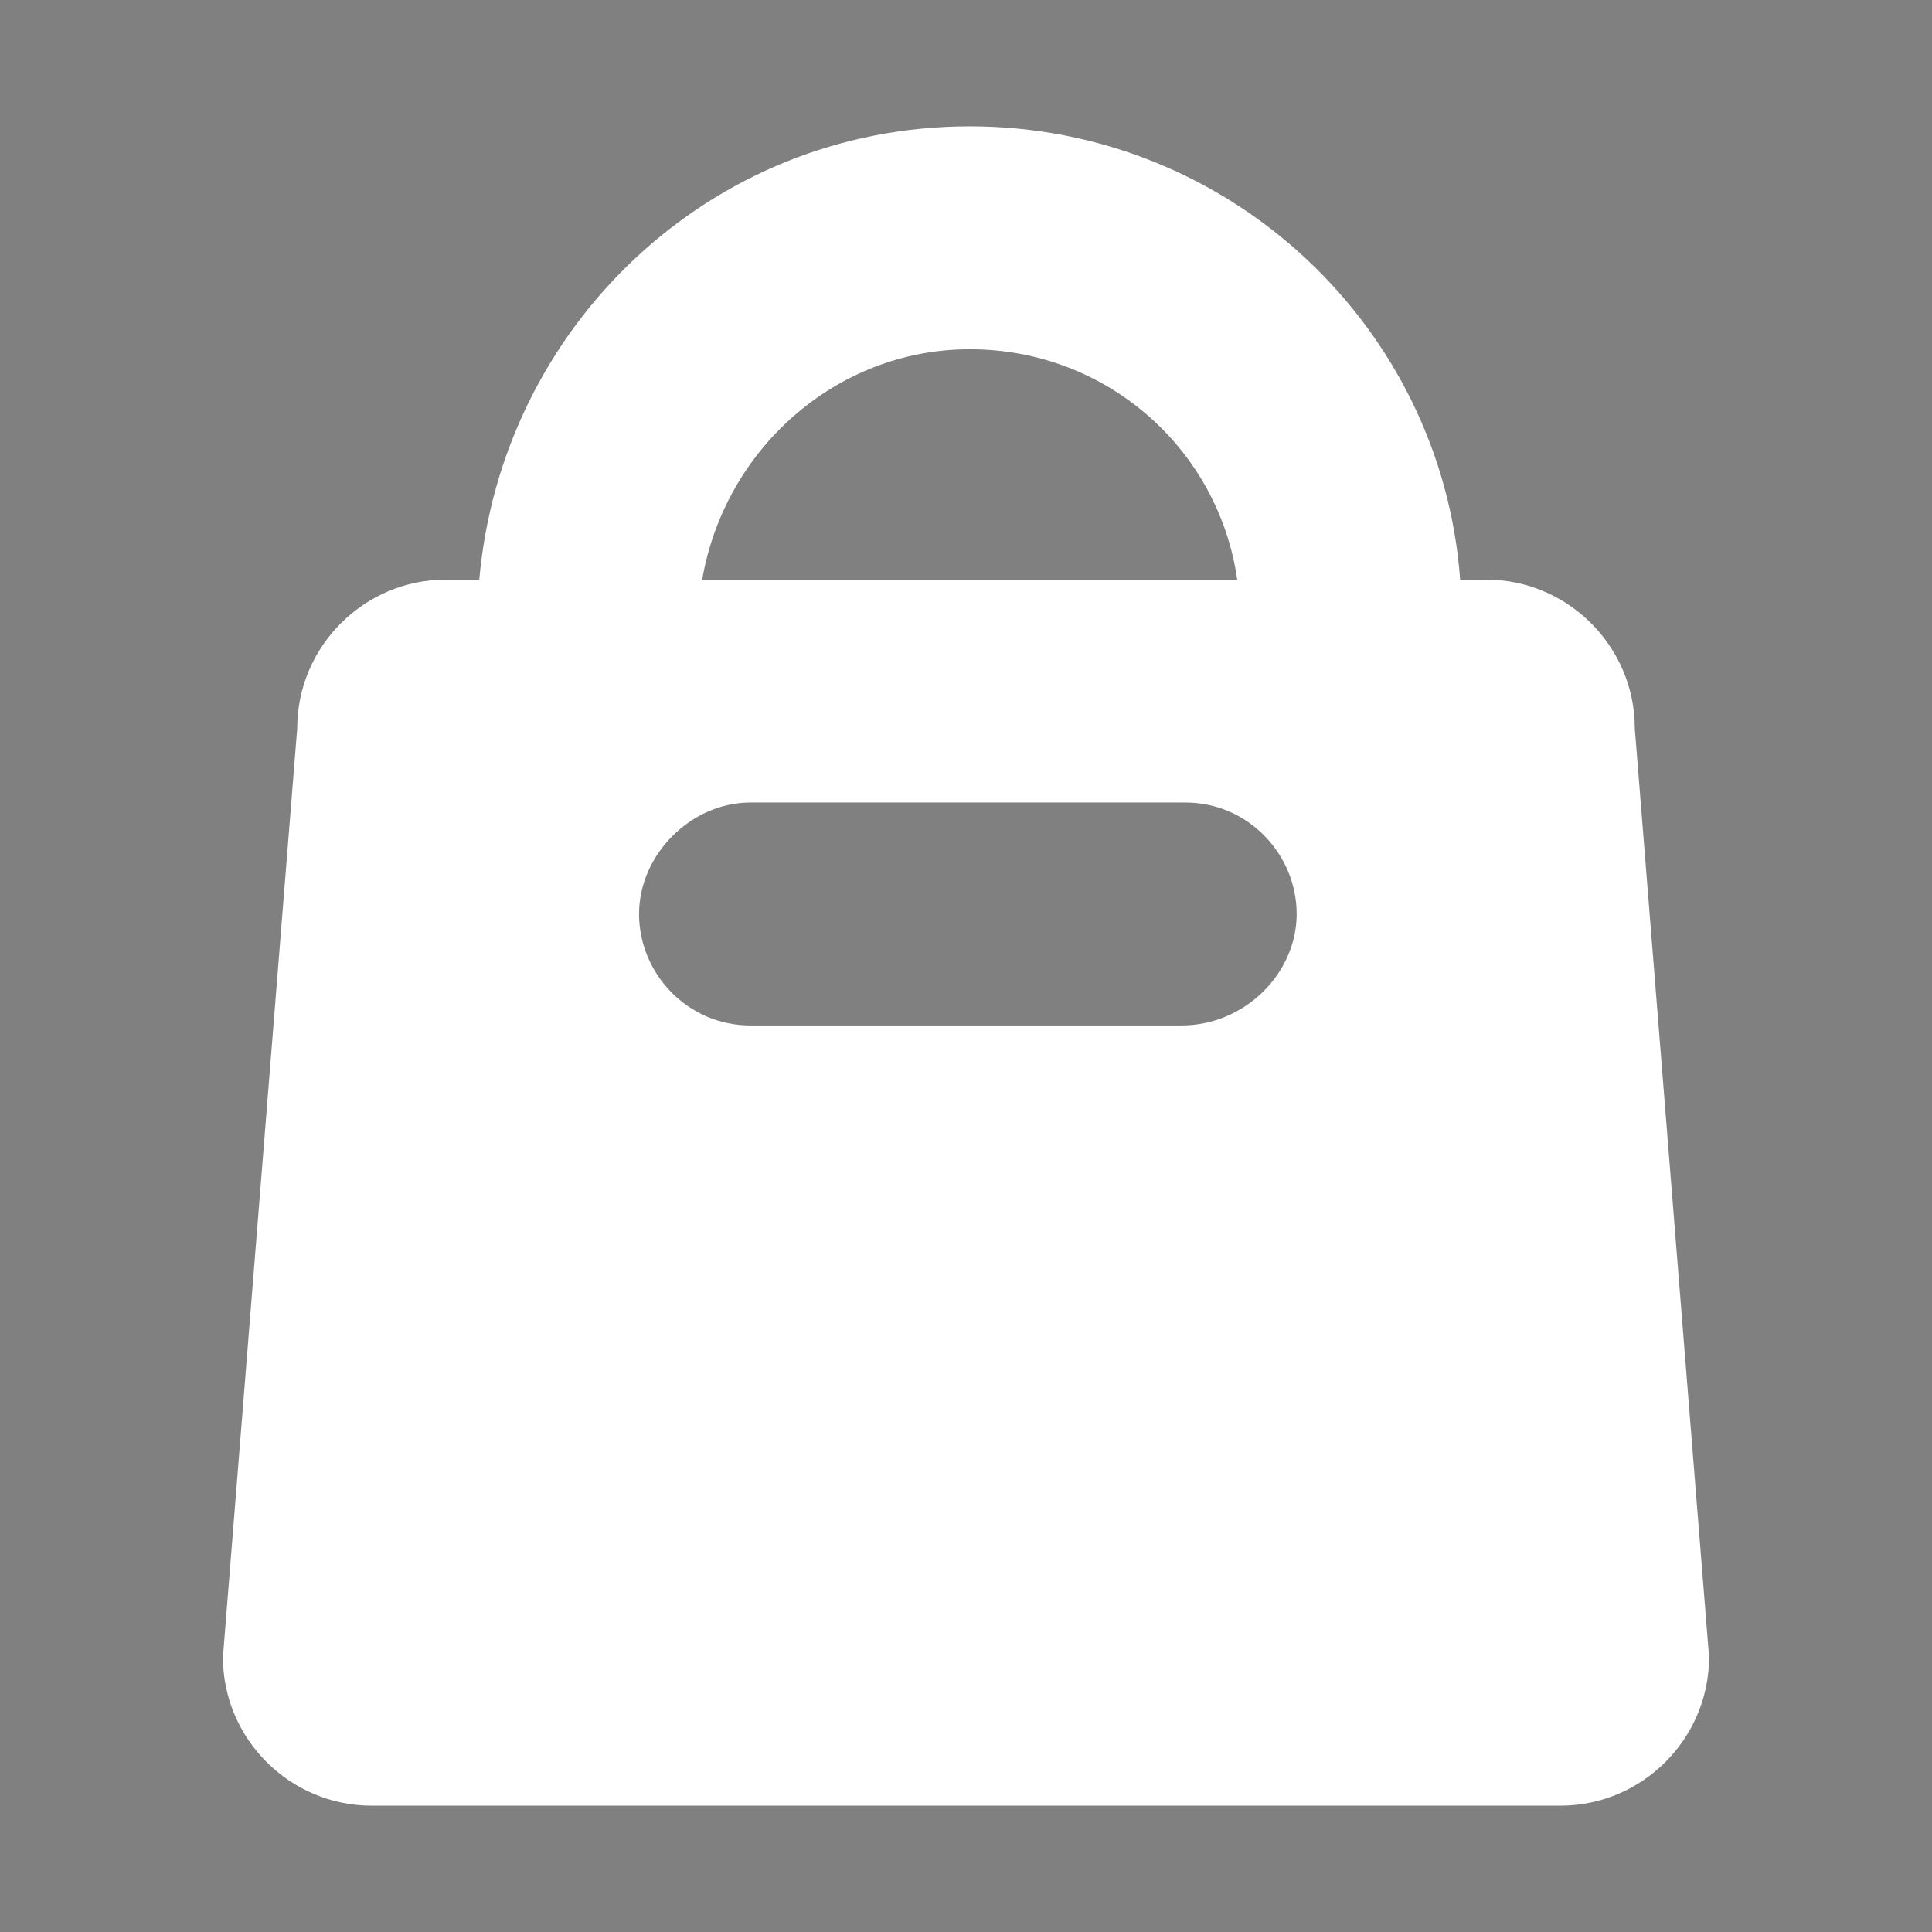 <?xml version="1.0"?><svg xmlns="http://www.w3.org/2000/svg" width="52" height="52" viewBox="0 0 52 52"><rect x="0" y="0" width="52" height="52" fill="#808080" stroke="none"/><path d="m64.7 19.1v0.4-0.4z"></path><path fill="#fff" d="m44 19.6c0-2.2-1.8-4-4-4h-0.7c-0.5-6.8-6.2-12.2-13.2-12.2s-12.6 5.4-13.2 12.2h-0.9c-2.2 0-4 1.8-4 4l-2 25c0 2.2 1.8 4 4 4h32c2.2 0 4-1.8 4-4l-2-25z m-17.9-10.2c3.7 0 6.7 2.7 7.2 6.2h-14.4c0.6-3.5 3.6-6.2 7.2-6.2z m5.7 18.2h-11.6c-1.7 0-3-1.4-3-3s1.4-3 3-3h11.7c1.7 0 3 1.4 3 3s-1.4 3-3.1 3z"></path></svg>